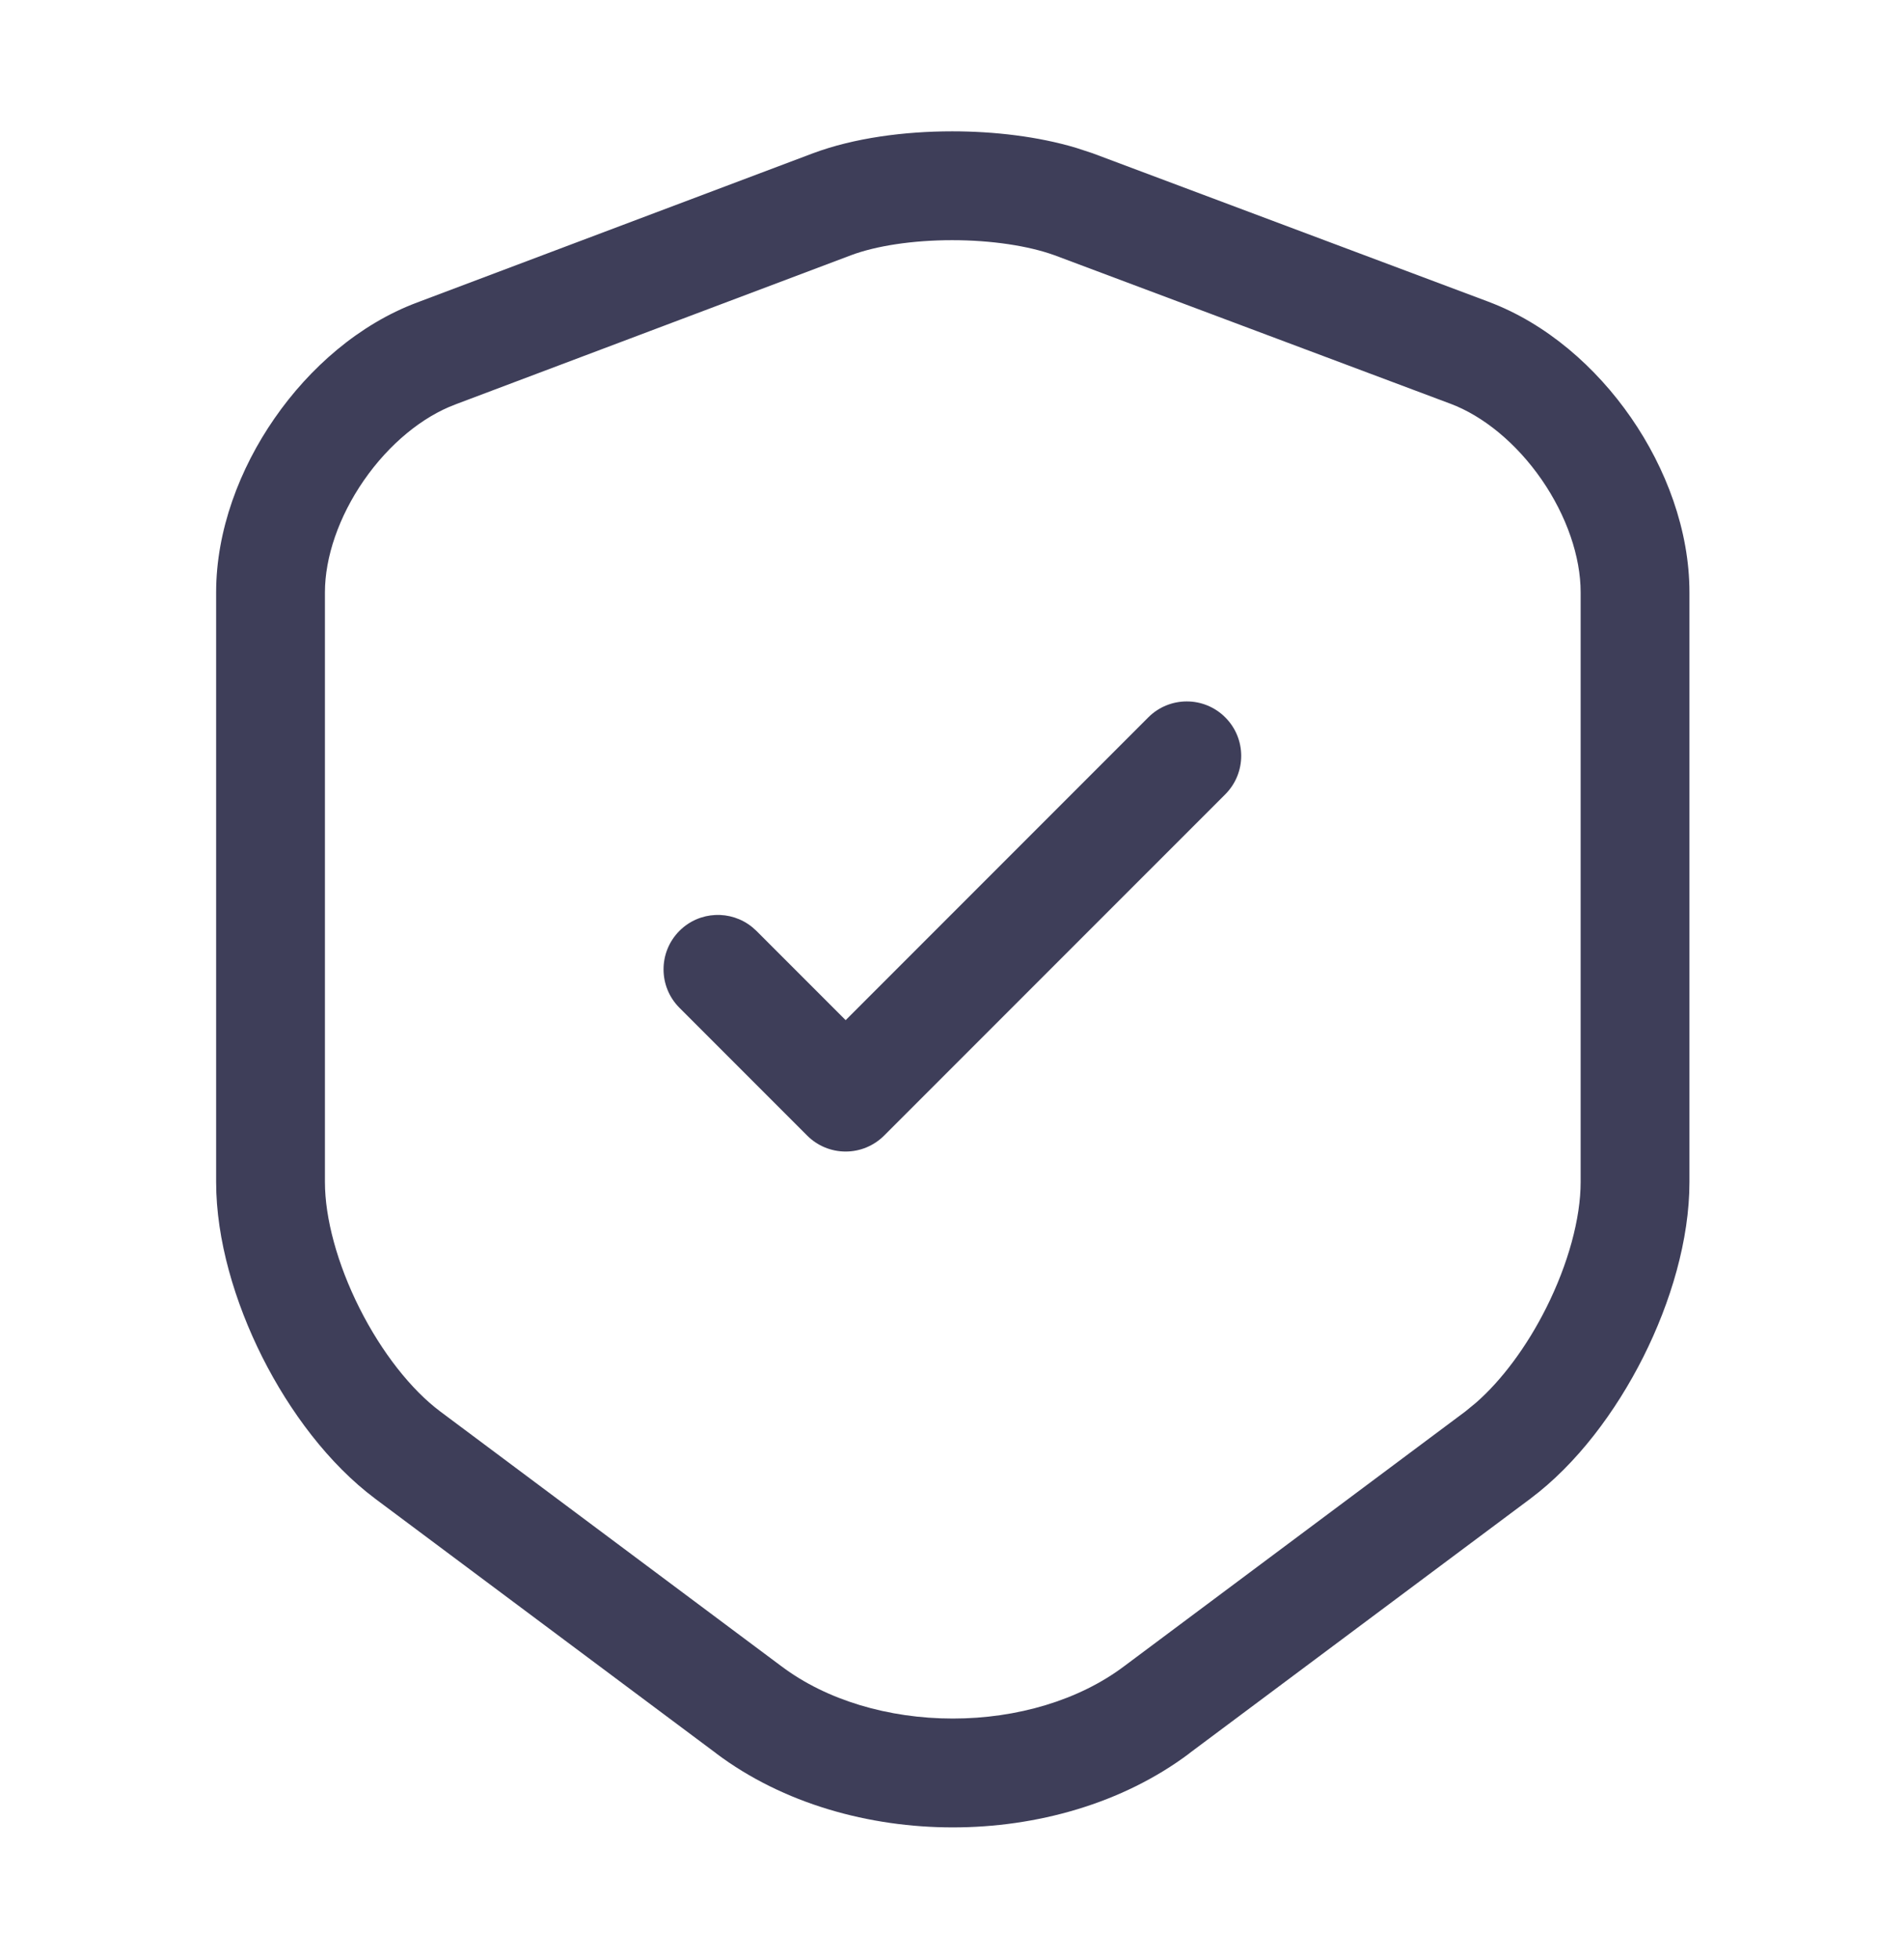 <svg width="35" height="36" viewBox="0 0 35 36" fill="none" xmlns="http://www.w3.org/2000/svg">
<path d="M29.056 10.884C29.056 10.23 28.8 9.48 28.339 8.812C27.877 8.145 27.267 7.644 26.658 7.416H26.657L19.38 4.688H19.379C18.901 4.516 18.223 4.413 17.503 4.413C16.777 4.413 16.106 4.517 15.648 4.688L8.373 7.43L8.371 7.431C7.762 7.658 7.151 8.16 6.689 8.826C6.227 9.493 5.973 10.239 5.973 10.884V21.719C5.973 22.381 6.199 23.221 6.608 24.035C7.018 24.849 7.559 25.535 8.094 25.935L14.364 30.615L14.367 30.617C15.191 31.237 16.33 31.576 17.515 31.576C18.699 31.576 19.837 31.237 20.661 30.617L20.664 30.615L26.935 25.935L27.135 25.771C27.603 25.361 28.063 24.747 28.421 24.035C28.83 23.221 29.056 22.381 29.056 21.719V10.884ZM31.056 21.719C31.056 22.778 30.713 23.928 30.207 24.934C29.701 25.939 28.982 26.901 28.132 27.536L28.131 27.537L21.862 32.215L21.863 32.216C20.631 33.142 19.049 33.576 17.515 33.576C15.98 33.576 14.397 33.142 13.165 32.216V32.215L6.897 27.537L6.896 27.536C6.047 26.901 5.327 25.939 4.821 24.934C4.316 23.928 3.973 22.778 3.973 21.719V10.884C3.973 9.75 4.403 8.613 5.046 7.687C5.688 6.76 6.601 5.957 7.668 5.558L14.945 2.816L14.948 2.815C15.699 2.535 16.625 2.413 17.503 2.413C18.273 2.413 19.081 2.507 19.78 2.716L20.073 2.812L20.082 2.815L27.359 5.543H27.358C28.426 5.942 29.34 6.745 29.983 7.675C30.626 8.604 31.056 9.744 31.056 10.884V21.719Z" fill="#3E3E59"/>
<path d="M21.108 13.181C21.499 12.79 22.133 12.79 22.523 13.181C22.914 13.571 22.914 14.204 22.523 14.595L16.252 20.865C16.064 21.053 15.81 21.158 15.545 21.158C15.28 21.158 15.025 21.053 14.838 20.865L12.49 18.517C12.1 18.127 12.1 17.494 12.49 17.103C12.856 16.737 13.435 16.715 13.828 17.035L13.904 17.103L15.545 18.744L21.108 13.181Z" fill="#3E3E59"/>
</svg>
